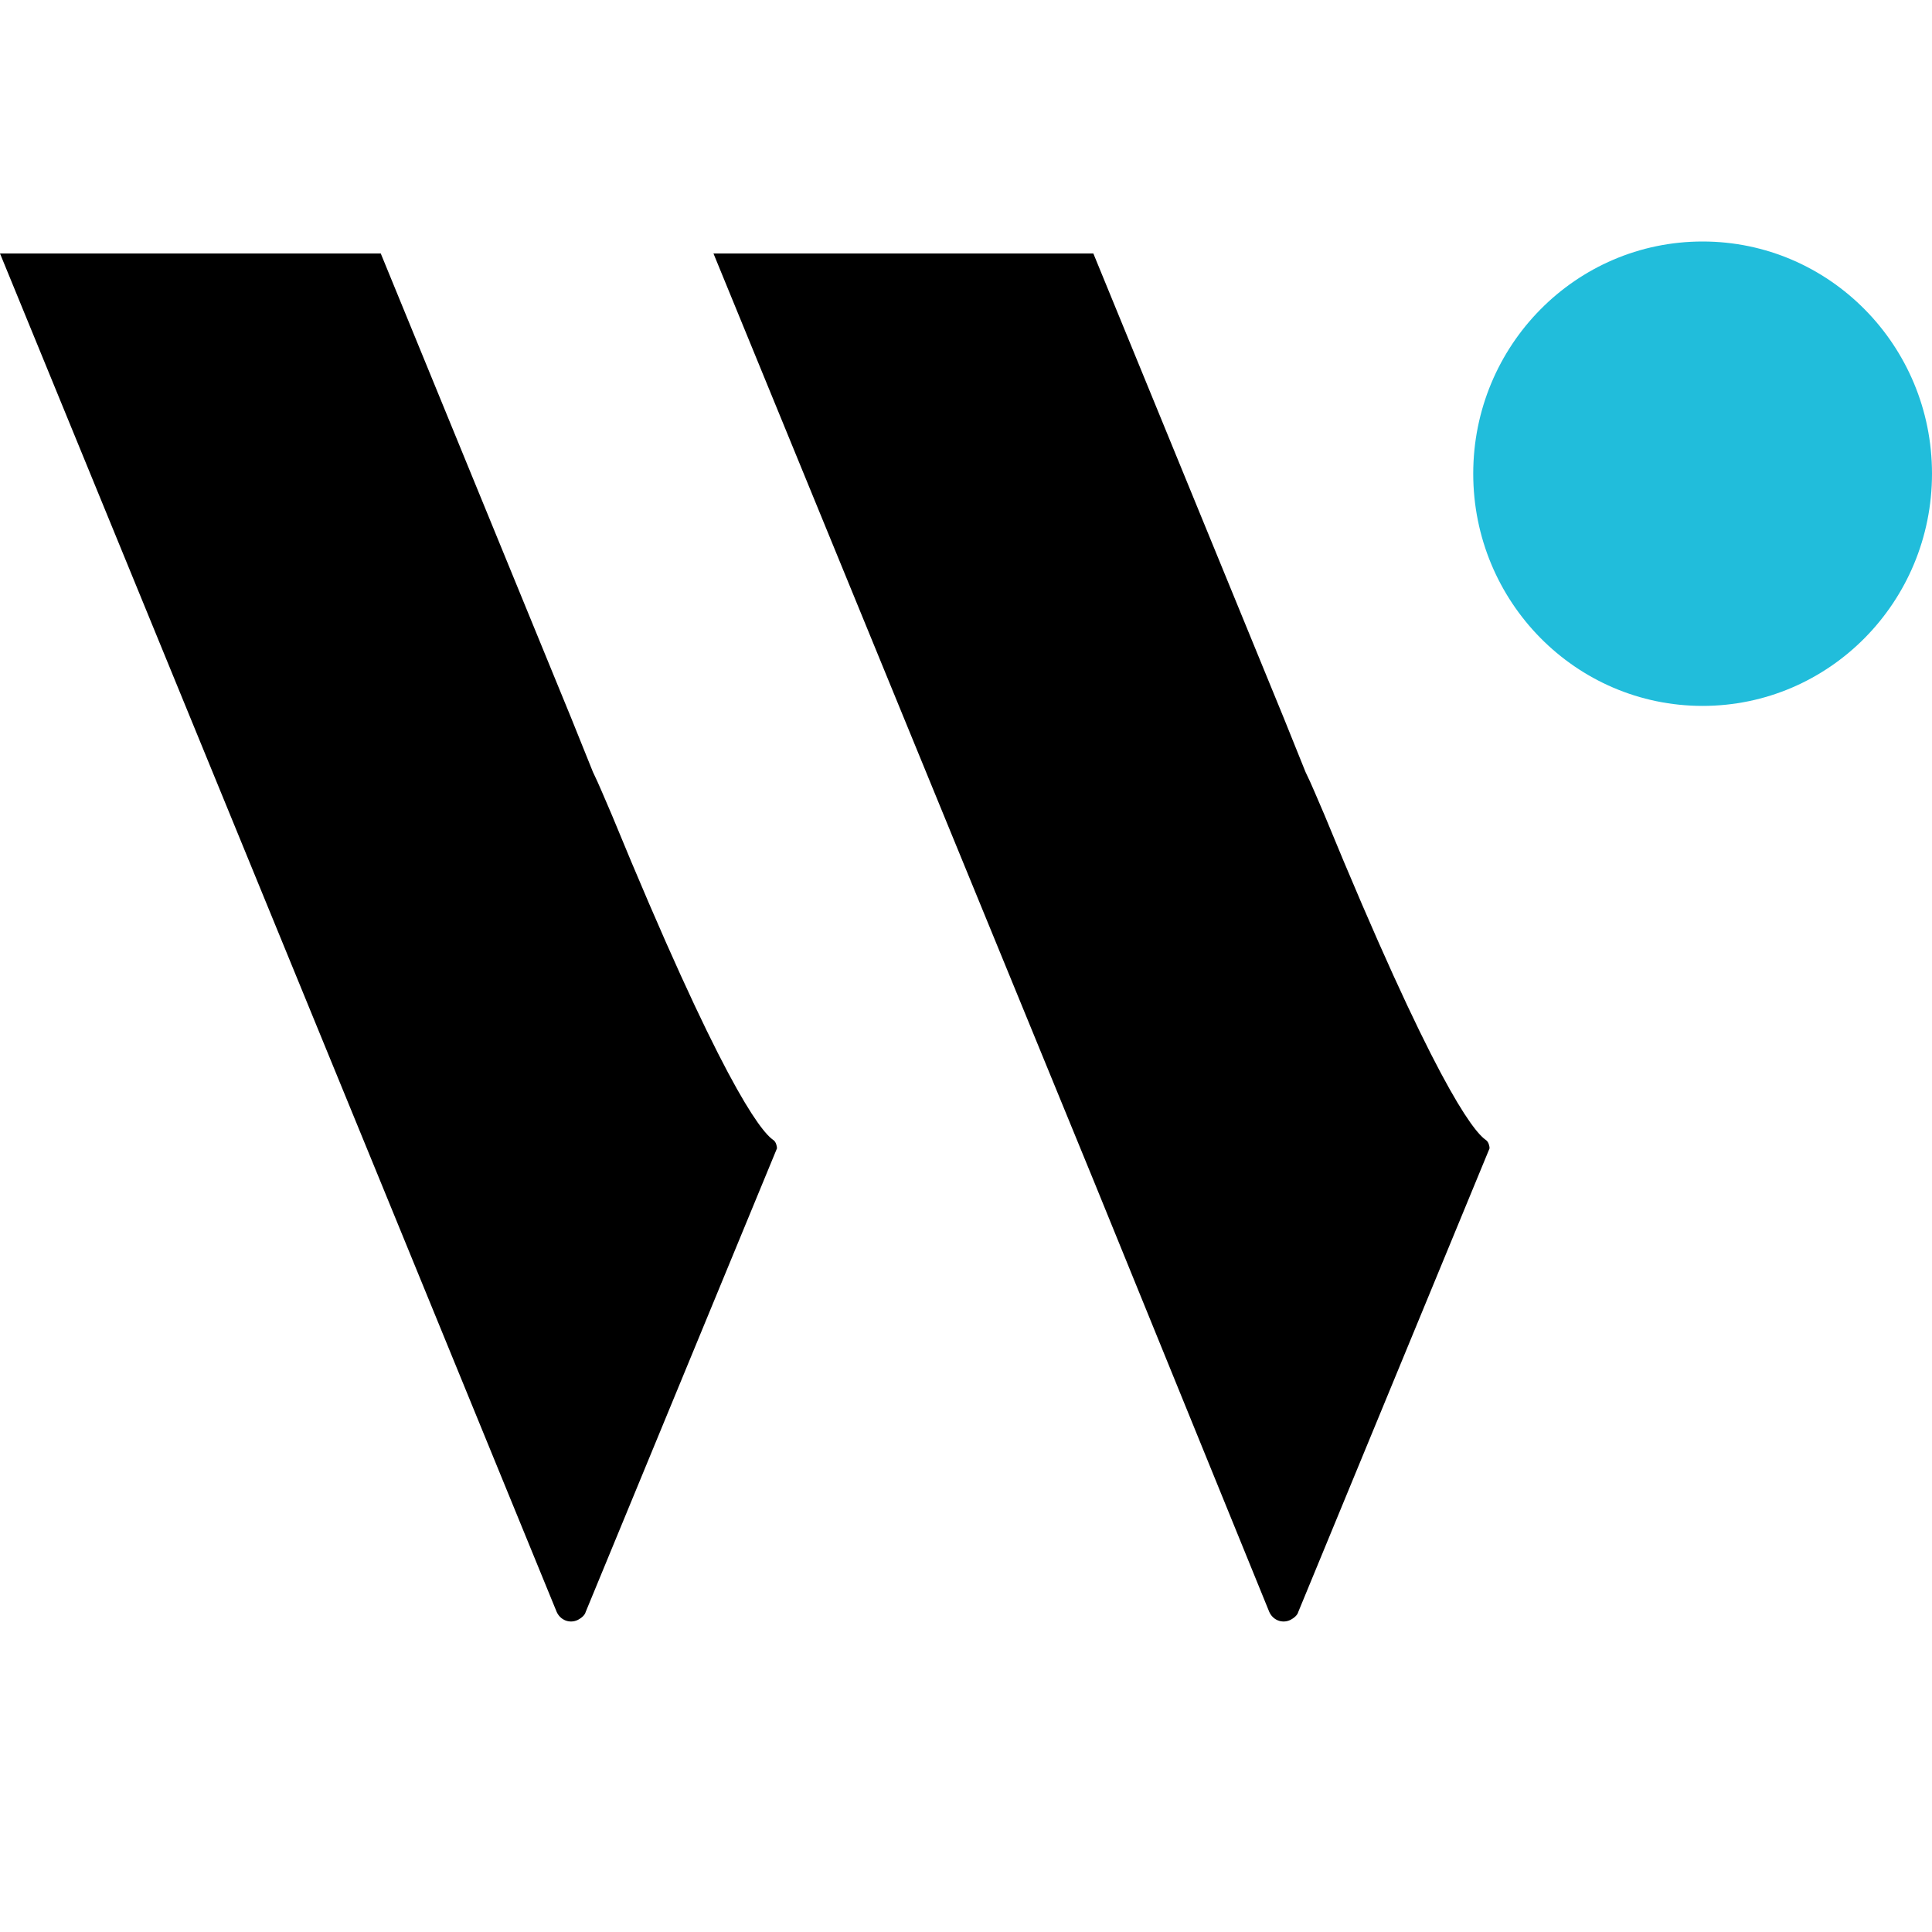 <svg width="24" height="24" viewBox="0 0 24 24" fill="none" xmlns="http://www.w3.org/2000/svg">
<rect width="24" height="24" fill="white"/>
<path d="M21.15 8.769C22.724 8.769 24 7.478 24 5.884C24 4.291 22.724 3 21.15 3C19.576 3 18.301 4.291 18.301 5.884C18.301 7.478 19.576 8.769 21.15 8.769Z" fill="#21BDDB"/>
<path fill-rule="evenodd" clip-rule="evenodd" d="M9.607 14.162C9.438 14.048 8.942 13.387 7.602 10.127C7.512 9.921 7.444 9.75 7.366 9.591L7.095 8.918L4.73 3.149H0L2.365 8.918L4.73 14.687L6.915 20.023C6.96 20.125 7.073 20.171 7.174 20.125C7.219 20.102 7.264 20.068 7.276 20.023L9.652 14.265C9.652 14.242 9.641 14.185 9.607 14.162Z" fill="black"/>
<path fill-rule="evenodd" clip-rule="evenodd" d="M18.459 14.162C18.29 14.048 17.794 13.387 16.454 10.126C16.364 9.921 16.297 9.75 16.218 9.591L15.947 8.918L13.582 3.149H8.863L11.228 8.918L13.594 14.687L15.767 20.023C15.812 20.125 15.925 20.171 16.026 20.125C16.071 20.102 16.116 20.068 16.128 20.023L18.504 14.265C18.504 14.242 18.493 14.185 18.459 14.162Z" fill="black"/>
</svg>
